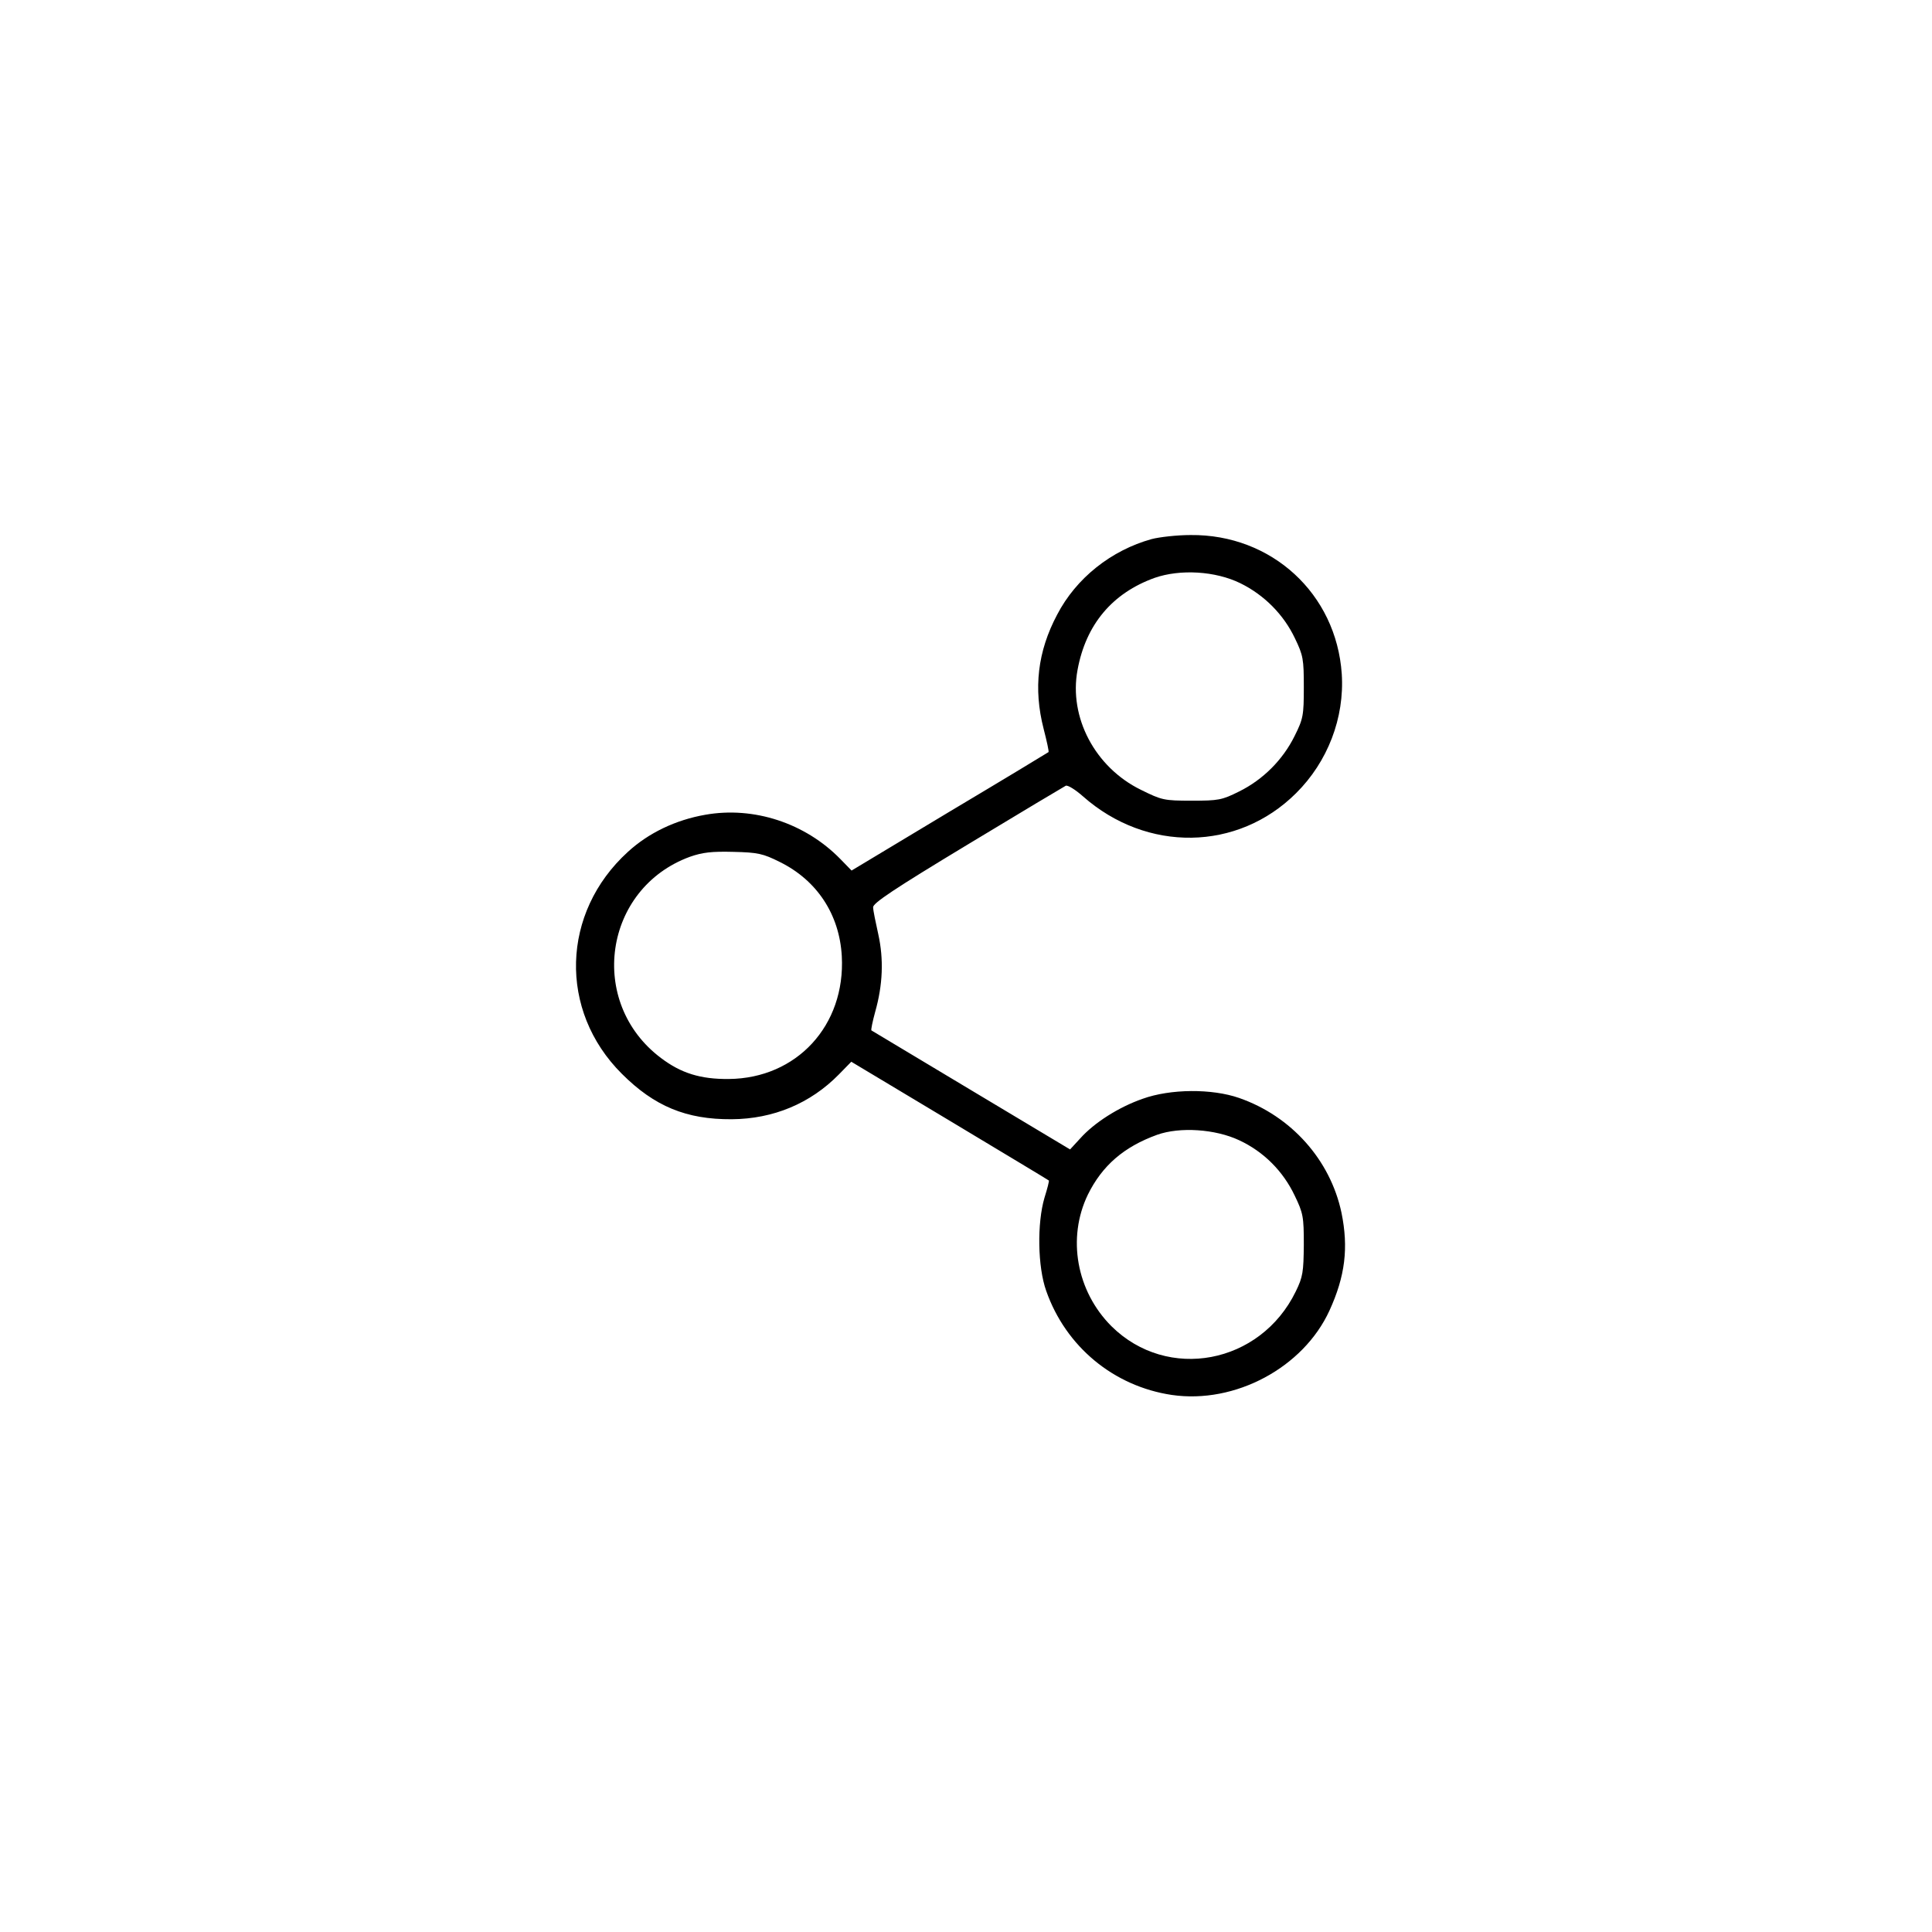 <?xml version="1.0" standalone="no"?>
<!DOCTYPE svg PUBLIC "-//W3C//DTD SVG 20010904//EN"
 "http://www.w3.org/TR/2001/REC-SVG-20010904/DTD/svg10.dtd">
<svg version="1.0" xmlns="http://www.w3.org/2000/svg"
 width="672pt" height="672pt" viewBox="0 0 672 672"
 preserveAspectRatio="xMidYMid meet">
<g transform="translate(0,672) scale(0.1,-0.1)"
fill="#000000" stroke="none">
<path d="M4006 4845 c-141 -39 -263 -136 -329 -263 -68 -128 -83 -257 -47
-397 11 -43 19 -79 17 -81 -1 -1 -156 -95 -344 -207 l-341 -205 -39 40 c-122
125 -301 184 -470 154 -103 -18 -197 -63 -269 -129 -232 -211 -242 -552 -21
-772 113 -113 224 -159 382 -158 145 1 274 55 373 156 l43 44 342 -205 c188
-113 343 -206 345 -208 2 -1 -5 -28 -15 -60 -26 -88 -24 -240 6 -324 68 -194
235 -332 437 -362 220 -32 457 95 548 293 55 120 67 219 42 341 -39 184 -175
336 -356 399 -95 33 -239 32 -336 -3 -83 -29 -168 -83 -217 -138 l-35 -38
-344 206 c-188 113 -345 207 -347 208 -2 2 4 31 13 64 27 95 30 184 11 270 -9
41 -18 83 -18 94 -2 14 73 64 328 218 182 110 336 202 342 205 7 3 34 -14 60
-37 222 -196 538 -191 741 11 110 109 169 262 159 415 -19 279 -244 486 -526
483 -47 0 -108 -7 -135 -14z m309 -154 c83 -41 150 -109 189 -191 29 -60 31
-73 31 -170 0 -98 -2 -110 -32 -170 -41 -83 -110 -152 -193 -193 -60 -30 -72
-32 -165 -32 -97 0 -104 2 -177 38 -159 78 -251 252 -220 417 29 158 121 267
268 320 89 31 212 24 299 -19z m-1603 -969 c130 -64 208 -183 216 -328 13
-241 -157 -425 -393 -427 -98 -1 -166 20 -236 73 -257 193 -200 590 101 700
43 15 75 19 151 17 85 -2 103 -6 161 -35z m1598 -968 c86 -40 153 -108 193
-192 30 -62 32 -74 32 -172 -1 -94 -3 -111 -28 -162 -123 -253 -446 -314 -641
-121 -122 122 -155 307 -82 458 50 101 125 166 241 208 79 28 202 20 285 -19z"/>
</g>
</svg>
